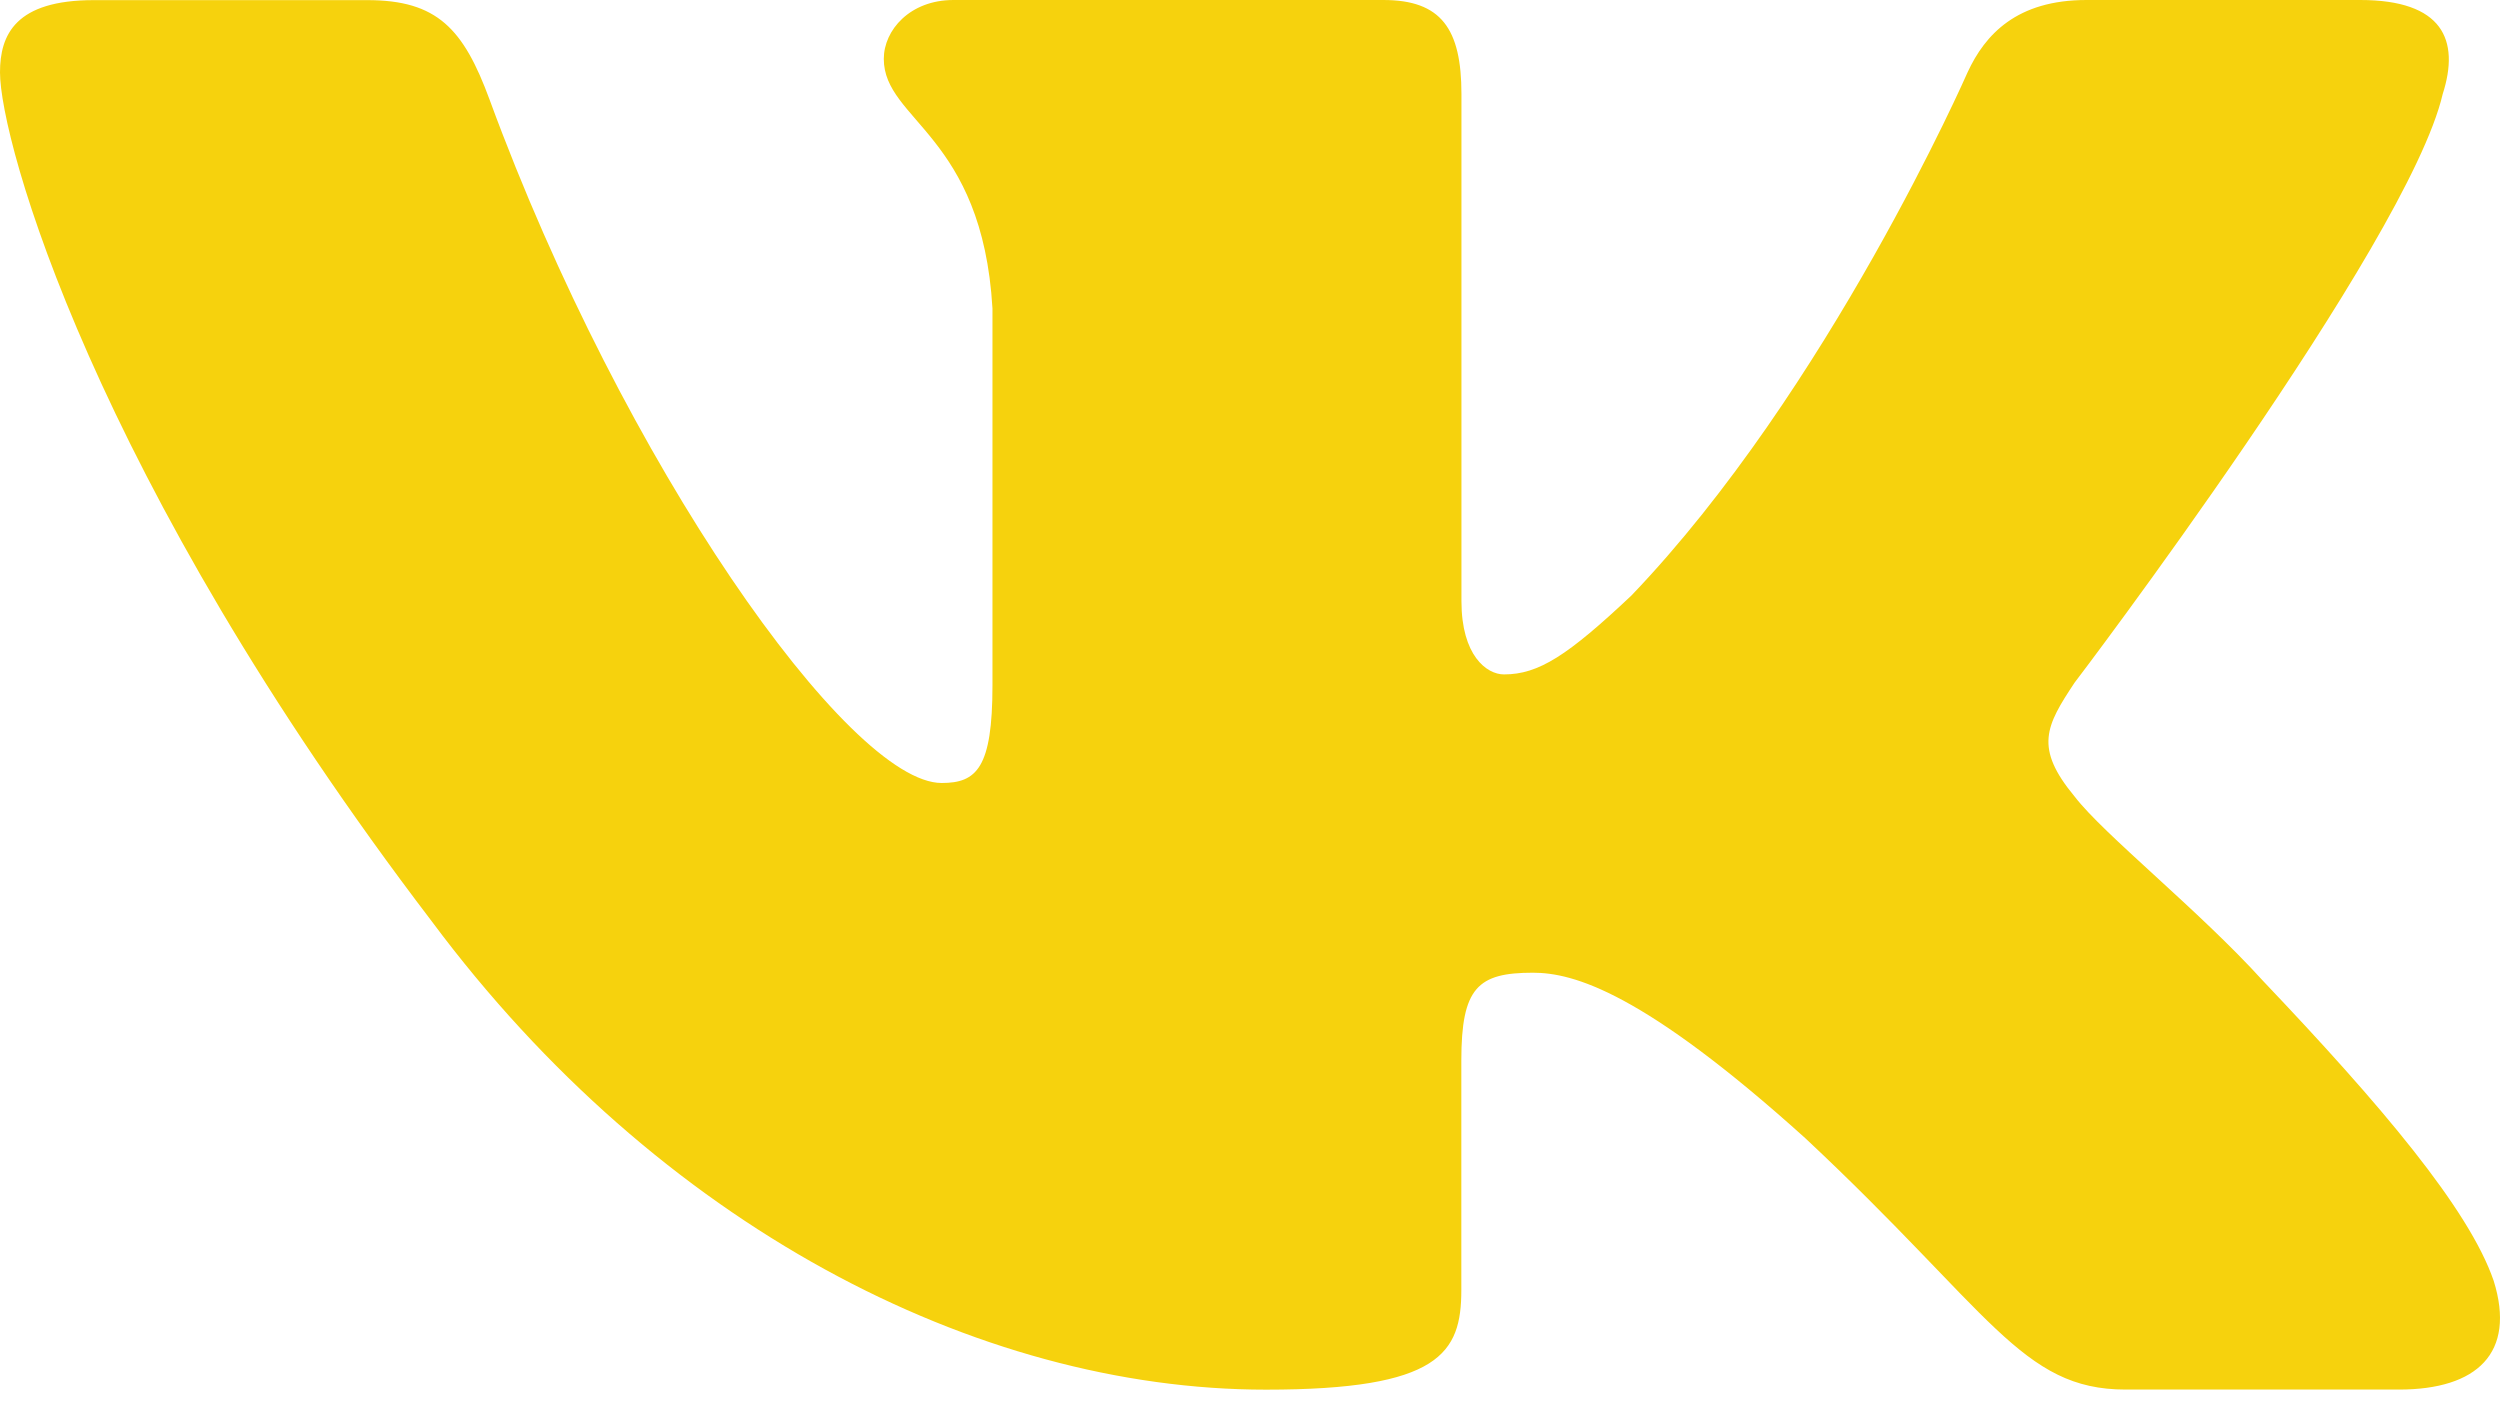 <?xml version="1.0" encoding="UTF-8"?> <svg xmlns="http://www.w3.org/2000/svg" width="81" height="46" viewBox="0 0 81 46" fill="none"> <path d="M79.143 3.049C79.709 1.29 79.143 0 76.467 0H67.602C65.347 0 64.316 1.116 63.75 2.342C63.75 2.342 59.243 12.628 52.856 19.297C50.795 21.238 49.853 21.851 48.729 21.851C48.167 21.851 47.351 21.238 47.351 19.479V3.049C47.351 0.938 46.7 0 44.82 0H30.891C29.484 0 28.635 0.976 28.635 1.907C28.635 3.904 31.828 4.366 32.156 9.995V22.206C32.156 24.881 31.643 25.369 30.511 25.369C27.507 25.369 20.199 15.045 15.862 3.227C15.017 0.931 14.164 0.004 11.9 0.004H3.04C0.505 0.004 0 1.12 0 2.345C0 4.547 3.003 15.442 13.99 29.852C21.315 39.691 31.626 45.025 41.02 45.025C46.651 45.025 47.347 43.841 47.347 41.798V34.361C47.347 31.993 47.884 31.516 49.667 31.516C50.977 31.516 53.232 32.137 58.491 36.877C64.498 42.498 65.492 45.022 68.868 45.022H77.728C80.258 45.022 81.524 43.837 80.796 41.5C80 39.173 77.13 35.787 73.322 31.781C71.252 29.496 68.16 27.037 67.218 25.808C65.904 24.223 66.284 23.523 67.218 22.116C67.222 22.119 78.019 7.888 79.143 3.049Z" fill="#F6D20D"></path> </svg> 